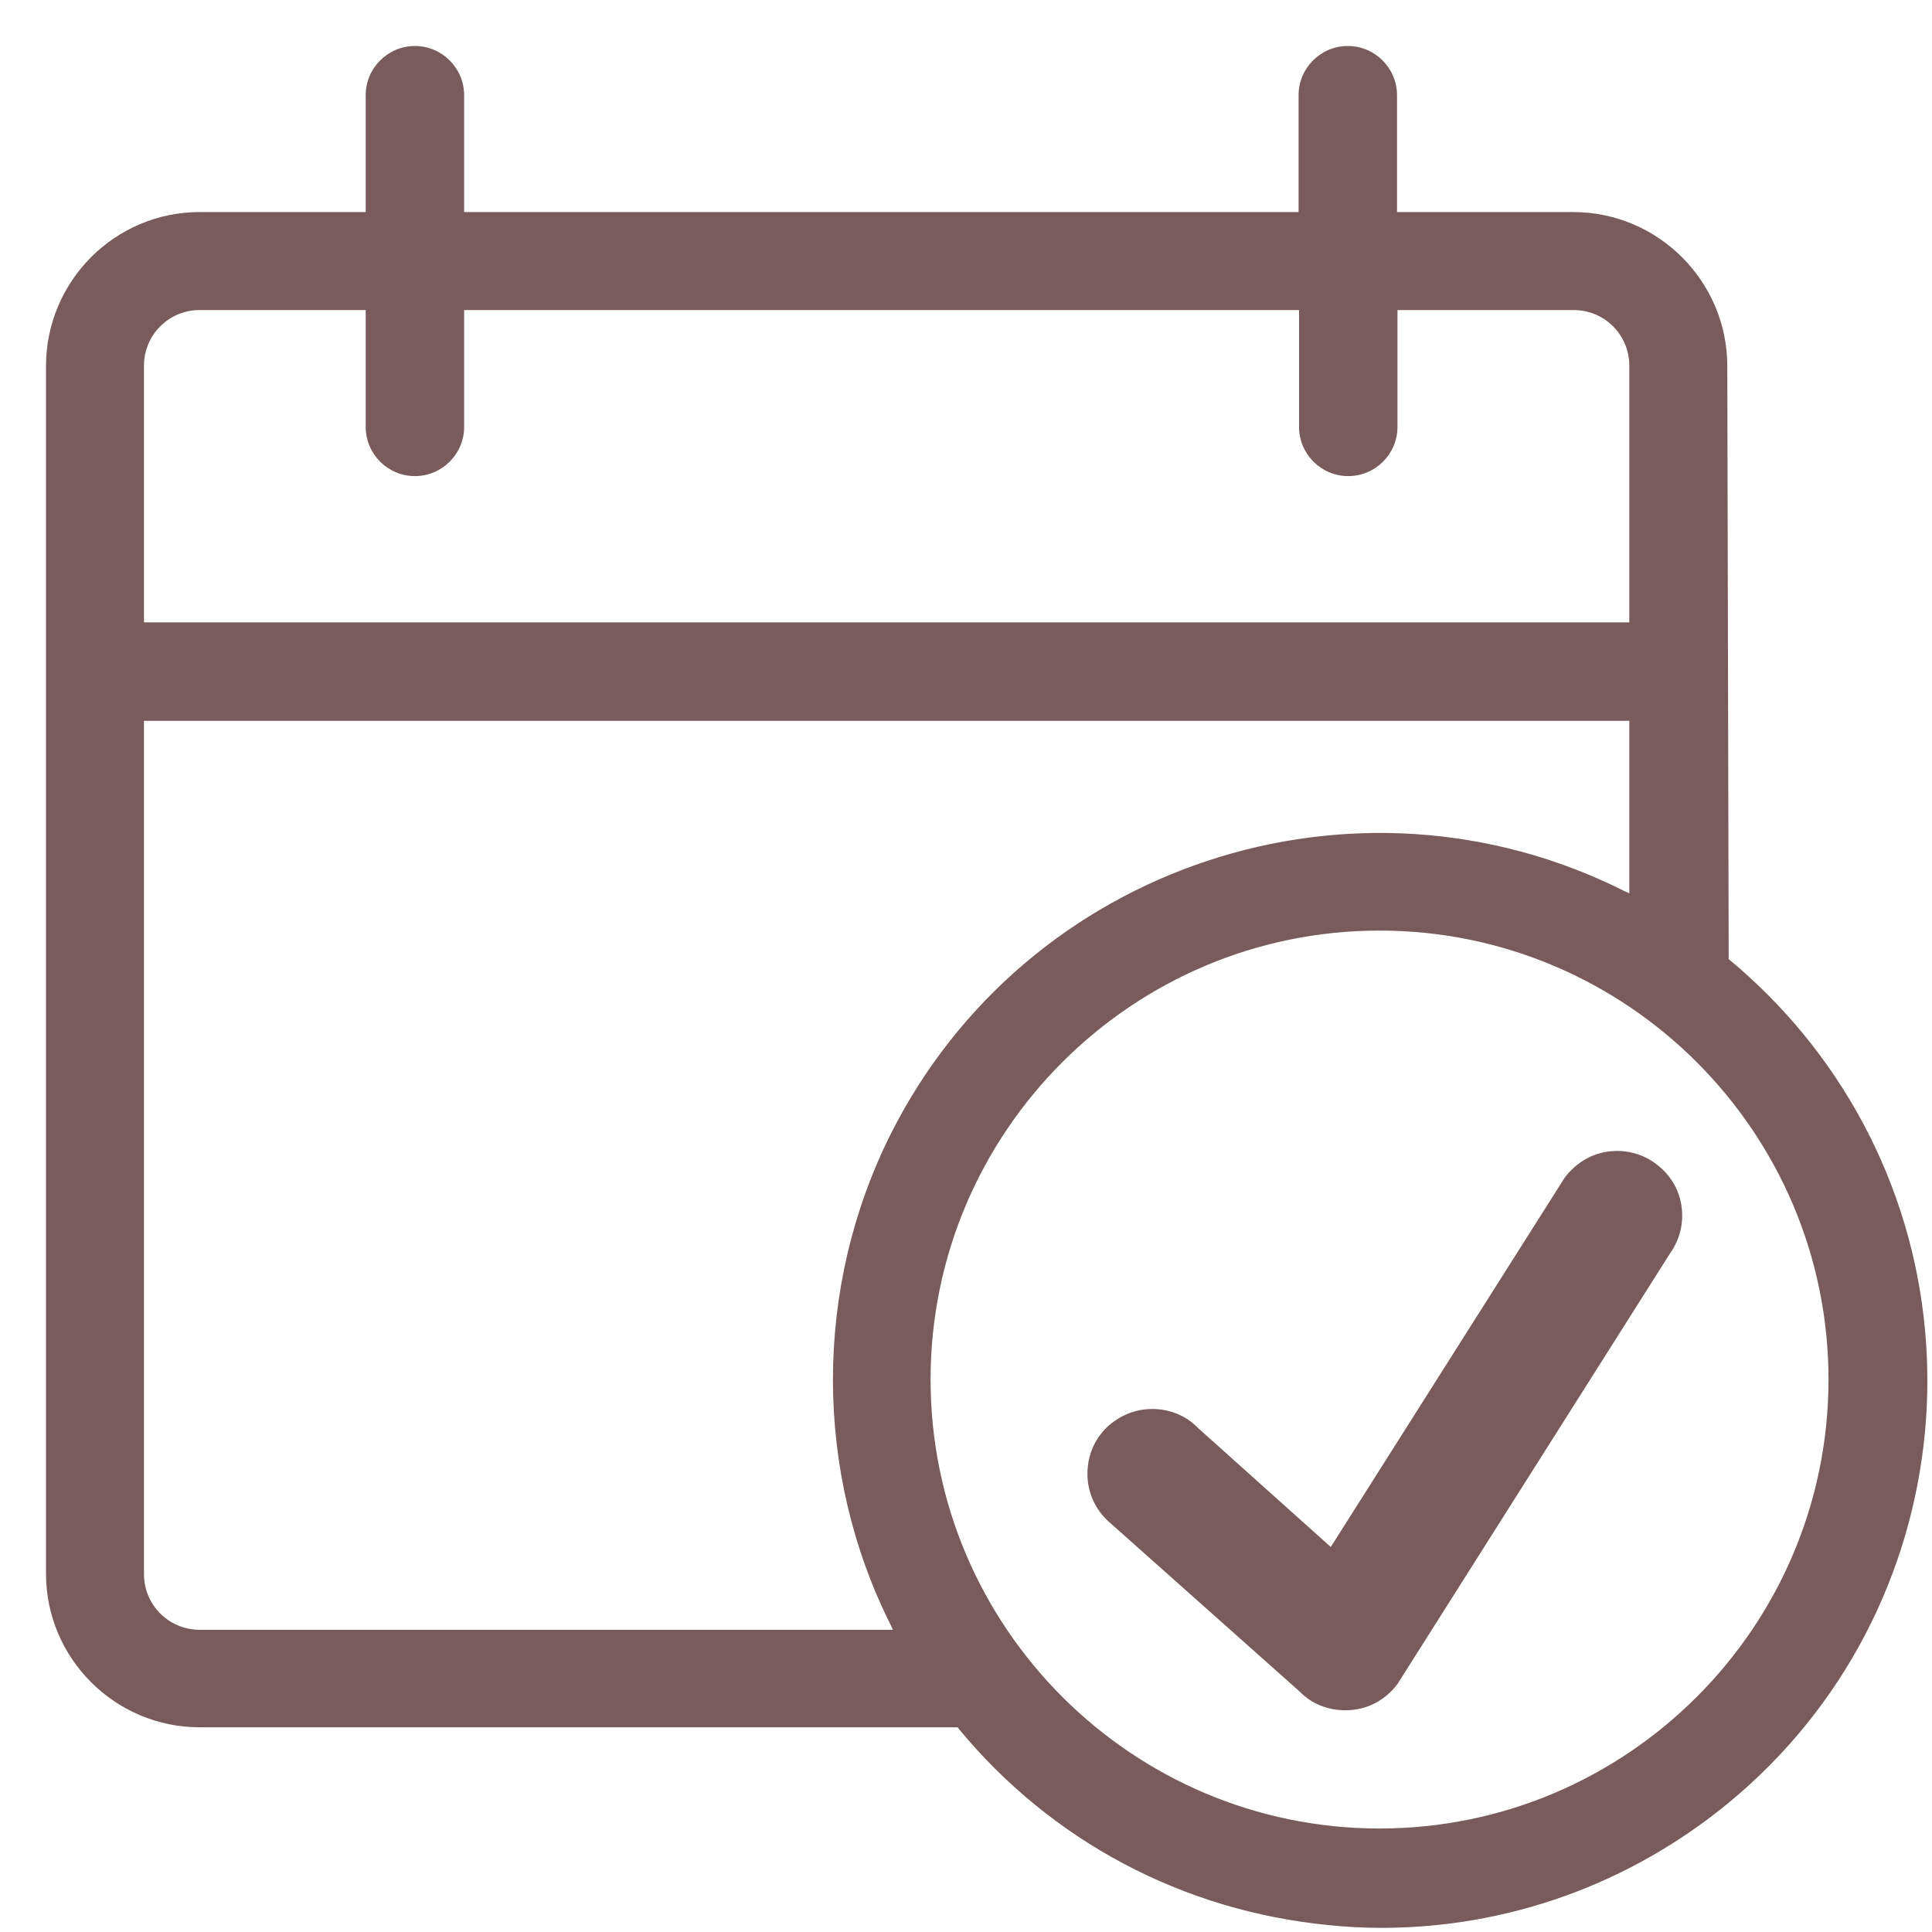 <svg width="42" height="42" viewBox="0 0 42 42" fill="none" xmlns="http://www.w3.org/2000/svg">
<g clip-path="url(#clip0_1052_1126)">
<path d="M39.18 22.45C38.7 21.87 38.16 21.33 37.58 20.85L37.55 7.96C37.55 6.12 36.05 4.61 34.2 4.61H30.37V2.07C30.37 1.48 29.89 1 29.3 1C28.71 1 28.23 1.48 28.23 2.07V4.61H10.09V2.07C10.09 1.48 9.61 1 9.02 1C8.43 1 7.95 1.48 7.95 2.07V4.61H4.34C2.5 4.61 1 6.11 1 7.96V34.21C1 36.05 2.5 37.55 4.34 37.55H20.82L20.84 37.58C22.86 40.03 25.72 41.54 28.88 41.85C29.27 41.89 29.65 41.91 30.03 41.91C32.78 41.91 35.43 40.96 37.58 39.19C42.64 35.02 43.36 27.51 39.18 22.45ZM29.99 20.23C35.37 20.23 39.75 24.61 39.75 29.99C39.75 35.37 35.37 39.75 29.99 39.75C24.61 39.75 20.23 35.37 20.23 29.99C20.23 24.61 24.61 20.23 29.99 20.23ZM35.42 19.42L35.31 19.37C29.46 16.43 22.3 18.8 19.36 24.66C17.69 28 17.69 31.99 19.36 35.32L19.41 35.43H4.34C3.67 35.43 3.13 34.89 3.13 34.22V15.67H35.42V19.42ZM9.02 10.35C9.61 10.35 10.09 9.87 10.09 9.28V6.74H28.24V9.28C28.24 9.87 28.72 10.35 29.31 10.35C29.9 10.35 30.38 9.87 30.38 9.28V6.74H34.21C34.88 6.74 35.42 7.28 35.42 7.95V13.53H3.13V7.95C3.13 7.28 3.67 6.74 4.34 6.74H7.95V9.28C7.95 9.87 8.43 10.35 9.02 10.35Z" fill="#7A5B5B"/>
<path d="M24.16 33.13L28.25 36.77C28.52 37.05 28.88 37.18 29.25 37.18C29.62 37.18 29.97 37.04 30.24 36.77C30.31 36.7 30.38 36.62 30.43 36.53L36.31 27.24C36.53 26.93 36.61 26.56 36.55 26.19C36.49 25.82 36.28 25.5 35.97 25.28C35.66 25.06 35.29 24.98 34.92 25.04C34.55 25.1 34.23 25.31 34.01 25.61C33.98 25.65 33.96 25.69 33.94 25.72L28.93 33.63L26.04 31.04C25.78 30.77 25.42 30.63 25.05 30.63C24.67 30.63 24.32 30.78 24.05 31.04C23.78 31.31 23.64 31.66 23.64 32.04C23.64 32.42 23.79 32.77 24.05 33.03C24.09 33.07 24.12 33.1 24.15 33.12L24.16 33.13Z" fill="#7A5B5B"/>
</g>
<defs>
<clipPath id="clip0_1052_1126">
<rect width="40.9" height="40.9" fill="white" transform="translate(1 1)"/>
</clipPath>
</defs>
</svg>
